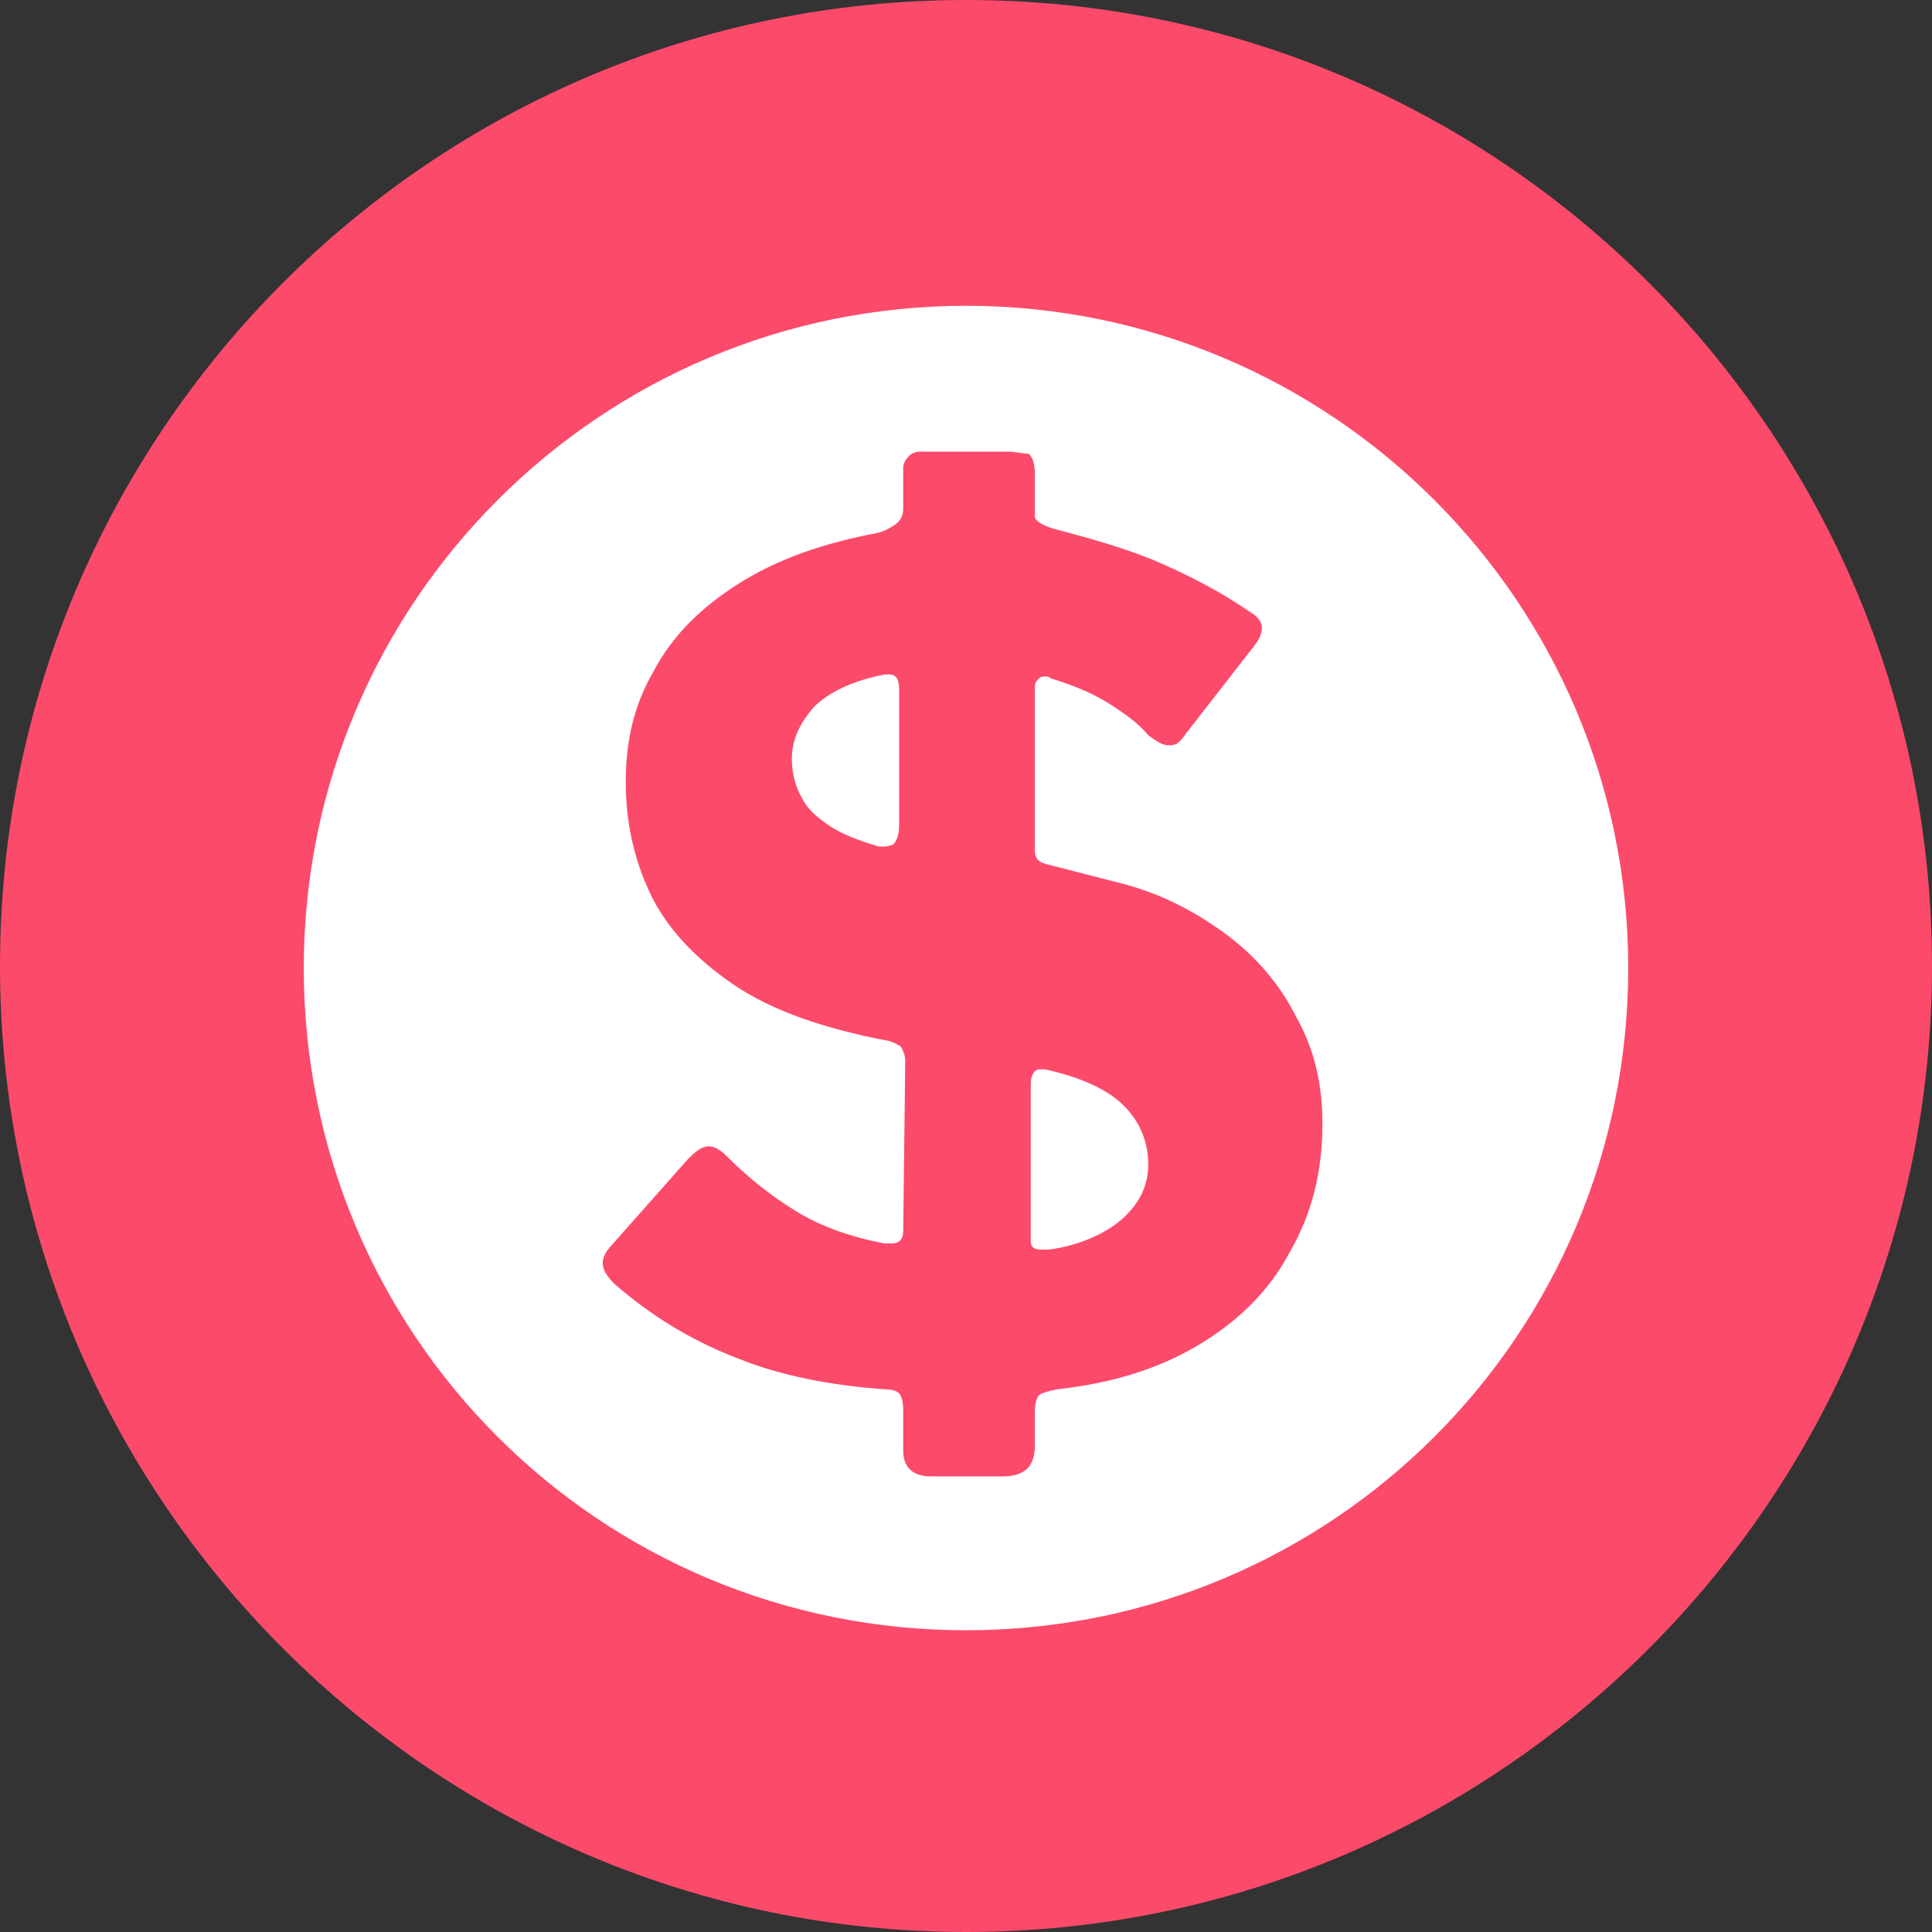<svg width="60" height="60" viewBox="0 0 60 60" fill="none" xmlns="http://www.w3.org/2000/svg">
<rect x="0" y="0" width="60" height="60" fill="#333333" stroke="none"/>
<path d="M30 59.434C46.221 59.434 59.371 46.284 59.371 30.063C59.371 13.841 46.221 0.692 30 0.692C13.778 0.692 0.628 13.841 0.628 30.063C0.628 46.284 13.778 59.434 30 59.434Z" fill="white"/>
<path d="M30 9.497C41.321 9.497 50.566 18.679 50.566 30.063C50.566 41.447 41.384 50.629 30 50.629C18.616 50.629 9.434 41.447 9.434 30.063C9.434 18.679 18.679 9.497 30 9.497ZM30 0C13.396 0 0 13.459 0 30C0 46.541 13.459 60 30 60C46.541 60 60 46.541 60 30C60 13.459 46.604 0 30 0Z" fill="#FC4A6B"/>
<path d="M31.32 14.027H28.553C28.427 14.027 28.302 14.09 28.239 14.153C28.113 14.278 28.05 14.404 28.05 14.53V15.788C28.05 15.976 27.987 16.165 27.799 16.291C27.61 16.417 27.484 16.48 27.295 16.543C25.597 16.857 24.151 17.36 22.956 18.115C21.761 18.87 20.88 19.75 20.314 20.819C19.685 21.889 19.434 23.021 19.434 24.278C19.434 25.536 19.685 26.668 20.188 27.738C20.692 28.807 21.572 29.75 22.767 30.568C23.962 31.385 25.597 31.951 27.61 32.329C27.798 32.392 27.924 32.455 27.987 32.517C28.05 32.643 28.113 32.769 28.113 32.958L28.05 38.241C28.05 38.492 27.924 38.618 27.673 38.618C27.61 38.618 27.547 38.618 27.484 38.618C26.478 38.429 25.534 38.115 24.717 37.612C23.899 37.109 23.207 36.543 22.578 35.914C22.39 35.725 22.201 35.599 22.012 35.599C21.824 35.599 21.635 35.725 21.383 35.977L18.93 38.744C18.553 39.184 18.679 39.561 19.308 40.065C20.44 41.008 21.635 41.7 22.956 42.203C24.213 42.706 25.723 43.021 27.484 43.146C27.736 43.146 27.861 43.209 27.924 43.272C27.987 43.335 28.05 43.524 28.05 43.775V45.033C28.05 45.599 28.364 45.851 28.93 45.851H31.132C31.824 45.851 32.138 45.536 32.138 44.907V43.838C32.138 43.587 32.201 43.398 32.264 43.335C32.327 43.272 32.515 43.209 32.83 43.146C34.528 42.958 35.975 42.517 37.232 41.763C38.49 41.008 39.434 40.065 40.063 38.87C40.754 37.675 41.069 36.354 41.069 34.907C41.069 33.65 40.817 32.58 40.251 31.574C39.748 30.568 38.993 29.687 38.05 28.995C37.107 28.304 36.037 27.738 34.78 27.423L32.578 26.857C32.264 26.794 32.138 26.668 32.138 26.417V21.323C32.138 21.197 32.201 21.134 32.264 21.071C32.327 21.008 32.39 21.008 32.453 21.008C32.515 21.008 32.578 21.008 32.641 21.071C33.27 21.26 33.899 21.511 34.402 21.826C34.905 22.14 35.346 22.454 35.66 22.832C35.912 23.021 36.1 23.146 36.289 23.146H36.352C36.541 23.146 36.666 23.021 36.792 22.832L38.993 20.002C39.308 19.561 39.245 19.247 38.805 18.995C37.987 18.429 37.044 17.926 36.037 17.486C35.031 17.046 33.899 16.731 32.704 16.417C32.327 16.291 32.138 16.165 32.138 16.039V14.719C32.138 14.404 32.075 14.216 31.949 14.09C31.698 14.09 31.572 14.027 31.32 14.027ZM27.421 26.291C27.358 26.291 27.295 26.291 27.295 26.291C26.666 26.102 26.163 25.914 25.786 25.662C25.409 25.41 25.094 25.159 24.905 24.782C24.717 24.467 24.591 24.027 24.591 23.587C24.591 22.958 24.843 22.454 25.283 21.951C25.723 21.511 26.478 21.134 27.484 20.945C27.547 20.945 27.61 20.945 27.61 20.945C27.861 20.945 27.924 21.134 27.924 21.448V25.599C27.924 25.914 27.861 26.102 27.736 26.228C27.736 26.228 27.61 26.291 27.421 26.291ZM32.327 38.807C32.138 38.807 32.012 38.744 32.012 38.555V33.65C32.012 33.461 32.075 33.335 32.138 33.272C32.201 33.209 32.264 33.209 32.327 33.209C32.39 33.209 32.39 33.209 32.453 33.209C33.585 33.461 34.402 33.838 34.905 34.341C35.408 34.844 35.66 35.473 35.66 36.165C35.66 36.794 35.408 37.36 34.843 37.863C34.339 38.304 33.522 38.681 32.578 38.807C32.453 38.807 32.327 38.807 32.327 38.807Z" fill="#FC4A6B"/>
</svg>
